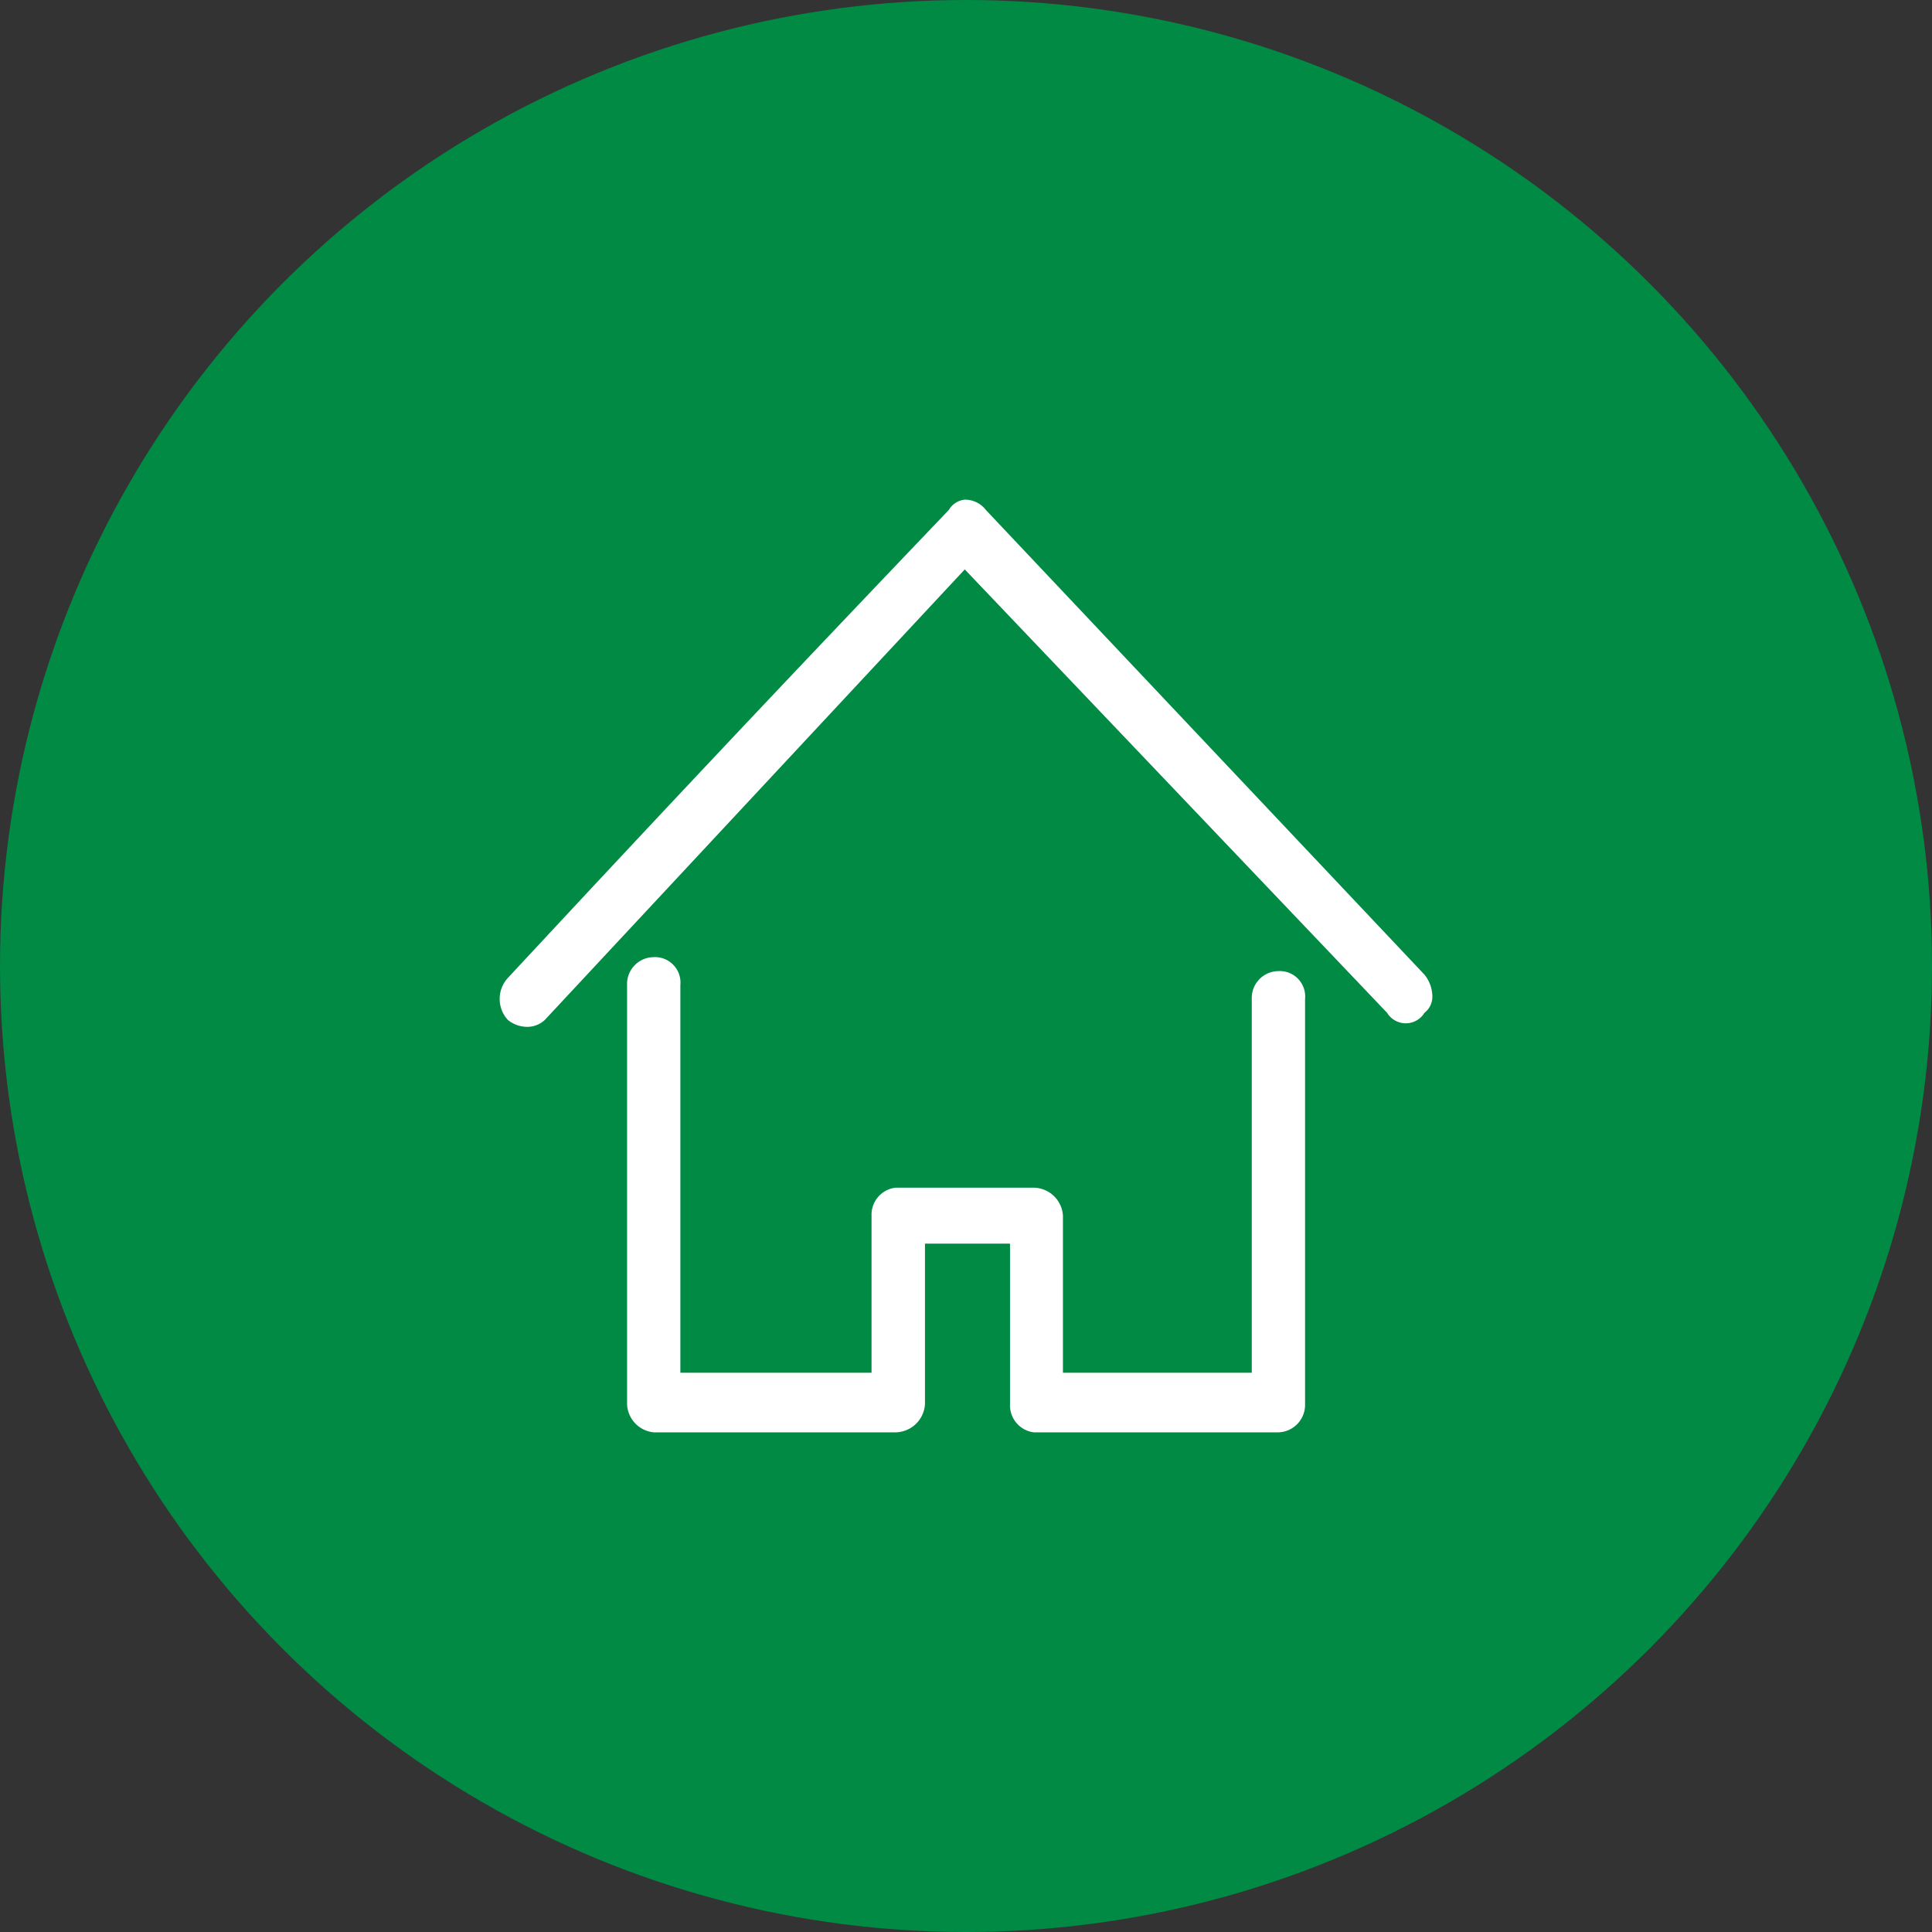 <svg xmlns="http://www.w3.org/2000/svg" width="58" height="58" viewBox="0 0 58 58">
  <rect x="0" y="0" width="58" height="58" fill="#333333" stroke="none"/>
  <g id="グループ_221" data-name="グループ 221" transform="translate(-50 -155)">
    <circle id="楕円形_51" data-name="楕円形 51" cx="29" cy="29" r="29" transform="translate(50 155)" fill="#008a44"/>
    <path id="パス_261" data-name="パス 261" d="M68.206,348.35a.764.764,0,0,1,.8.836v11.641h5.739v-4.719a.816.816,0,0,1,.722-.837h4.146a.893.893,0,0,1,.878.837v4.719H86.16V349.605a.807.807,0,0,1,.8-.836.762.762,0,0,1,.8.836v12.167a.825.825,0,0,1-.8.844H79.617a.817.817,0,0,1-.715-.844v-4.821H76.349v4.821a.9.9,0,0,1-.878.844H68.206a.886.886,0,0,1-.8-.844V349.186a.807.807,0,0,1,.8-.836Zm-4.382.628h0c5.267-5.666,8.534-9.122,13.24-14.052a.633.633,0,0,1,.479-.31.788.788,0,0,1,.635.31l13.166,13.949a1.058,1.058,0,0,1,.237.628.614.614,0,0,1-.237.519.657.657,0,0,1-1.121,0L77.544,336.71,64.939,350.233a.773.773,0,0,1-.56.209.921.921,0,0,1-.554-.209.931.931,0,0,1,0-1.256Z" transform="translate(1.419 -164.616)" fill="#fff" fill-rule="evenodd"/>
  </g>
</svg>
